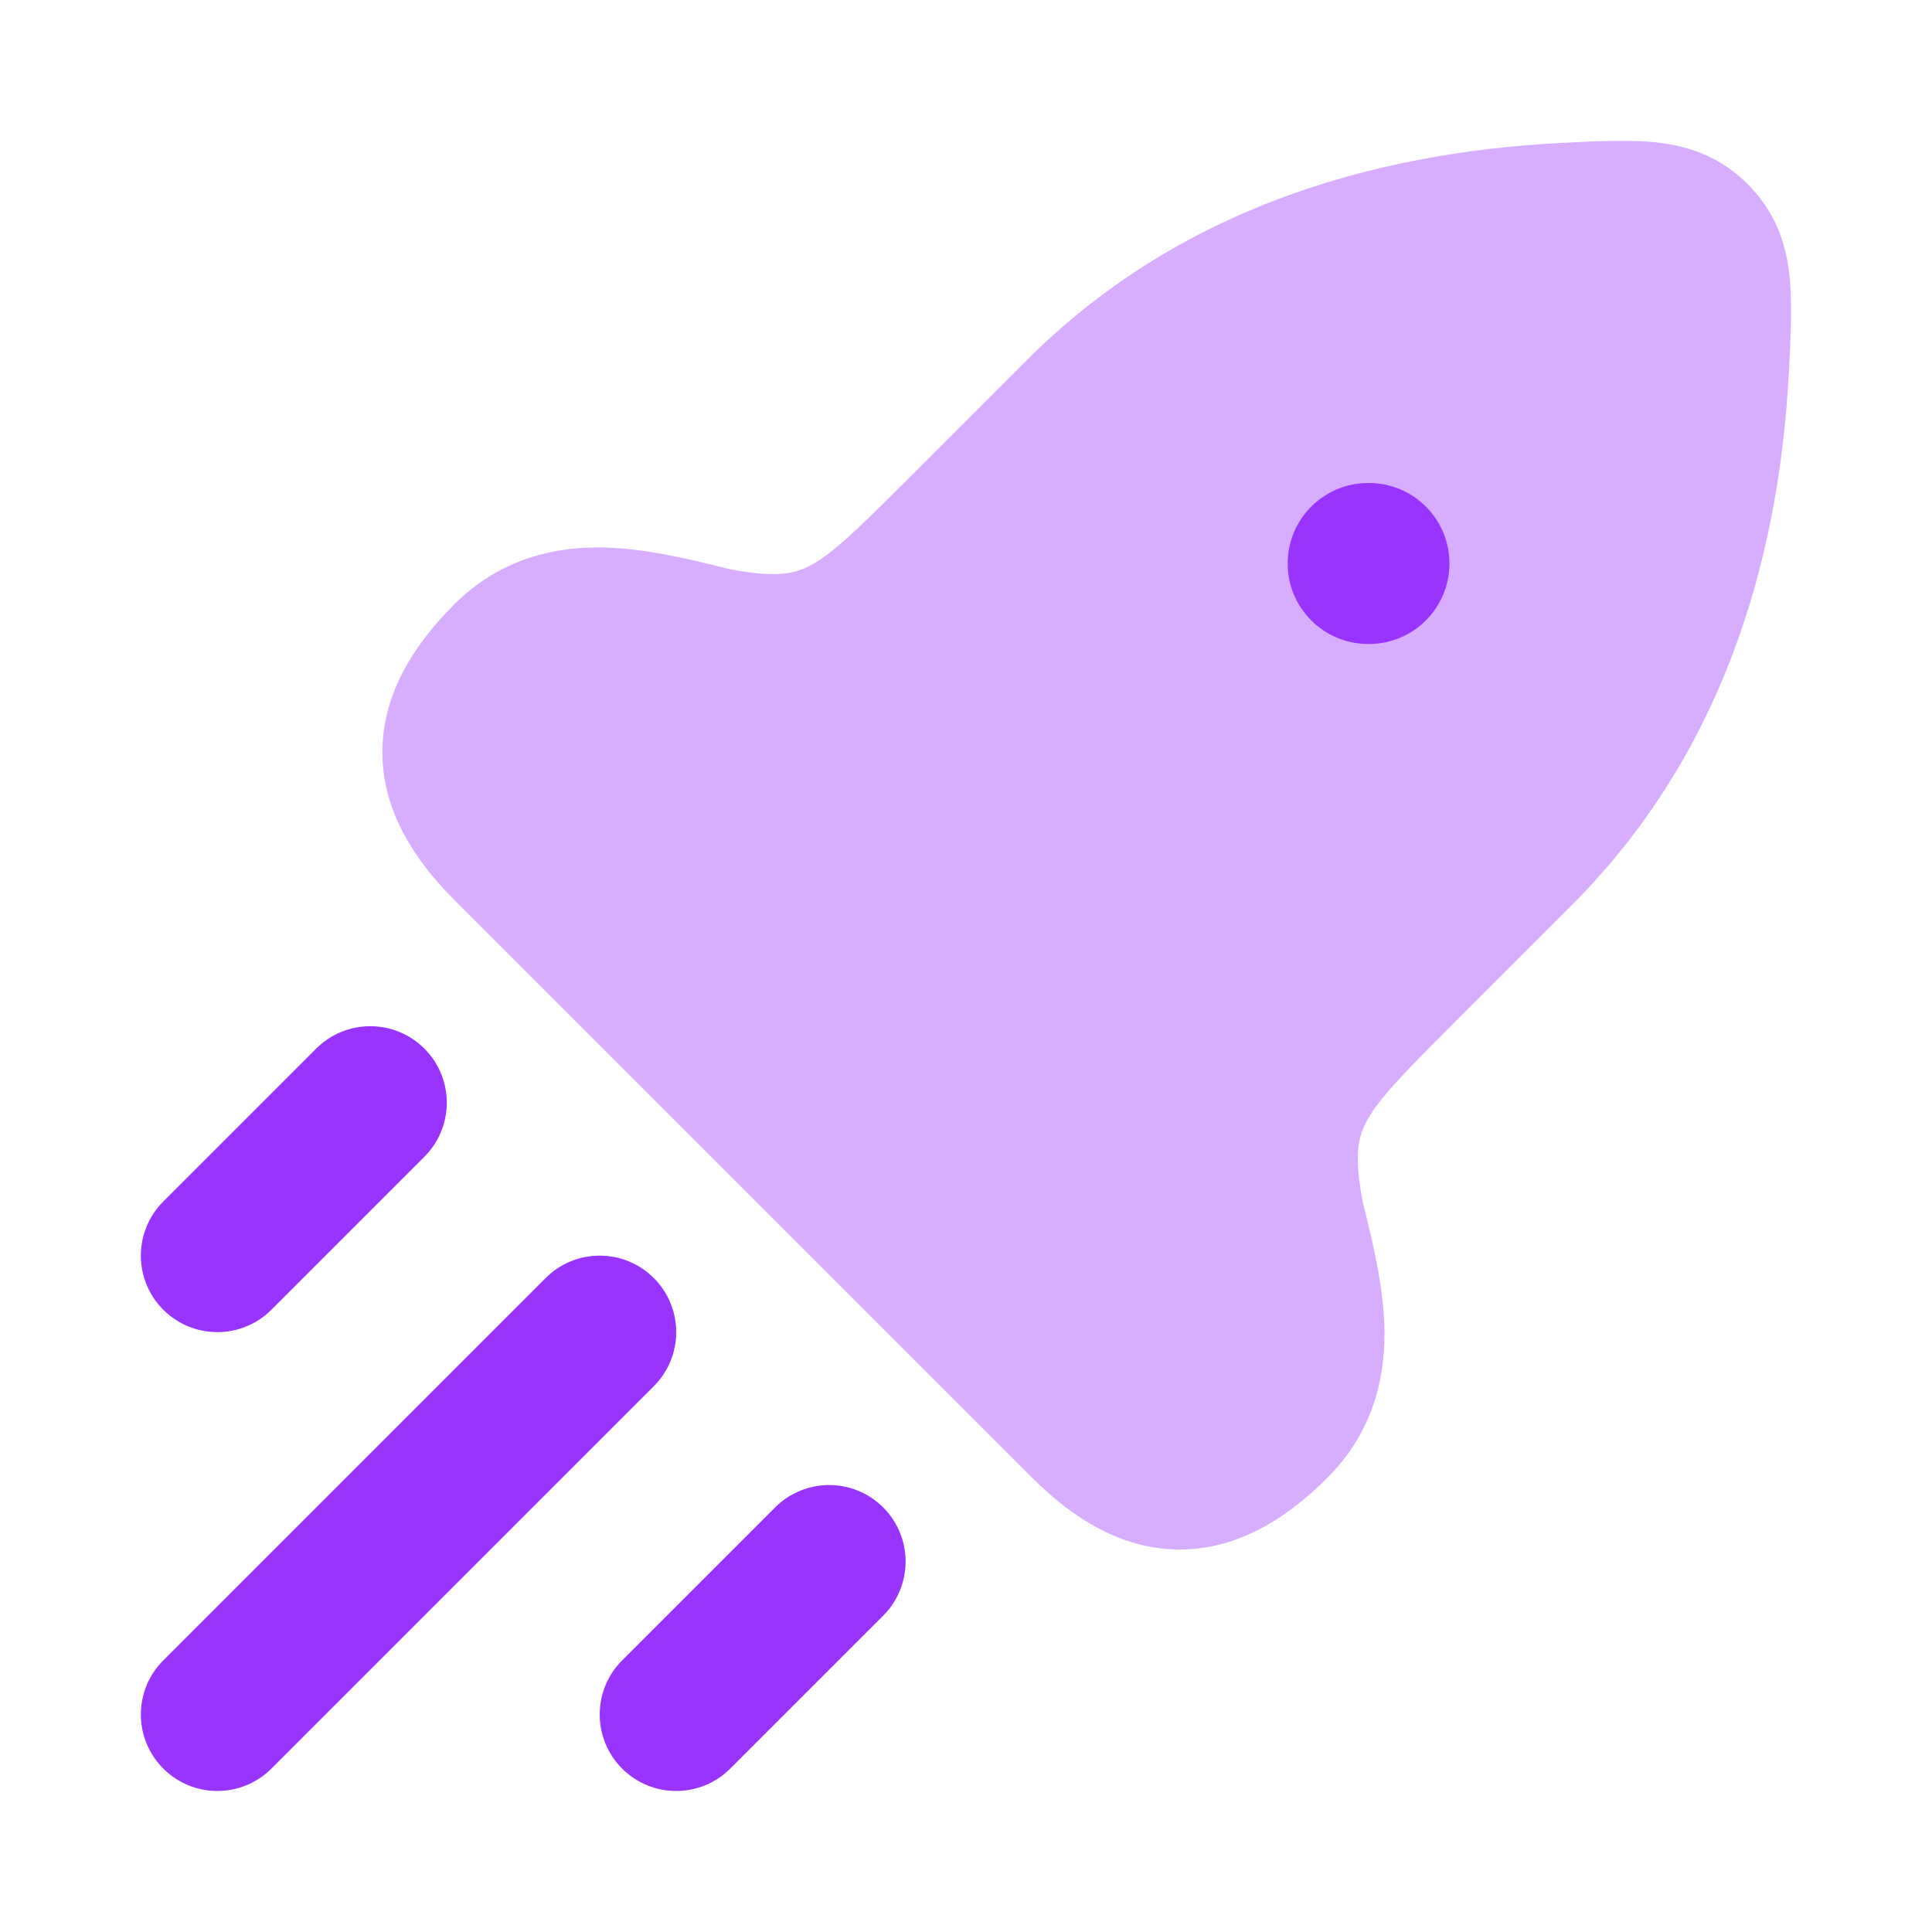 <?xml version="1.0" encoding="utf-8"?>
<svg xmlns="http://www.w3.org/2000/svg" fill="none" height="100%" overflow="visible" preserveAspectRatio="none" style="display: block;" viewBox="0 0 40 40" width="100%">
<g id="rocket-01">
<path d="M34.367 2.957C35.031 3.041 35.648 3.276 36.185 3.813C36.722 4.351 36.957 4.967 37.041 5.631C37.112 6.192 37.075 6.936 37.042 7.614C36.843 11.682 35.615 15.666 32.544 18.737L30.068 21.213C28.988 22.294 28.511 22.791 28.276 23.25C28.113 23.568 28.034 23.937 28.215 24.89C28.413 25.684 28.662 26.679 28.664 27.607C28.666 28.63 28.383 29.695 27.48 30.598C26.619 31.459 25.607 32.081 24.427 32.081C23.246 32.081 22.234 31.459 21.373 30.598L9.4 18.625C8.54 17.765 7.917 16.752 7.917 15.572C7.917 14.391 8.54 13.379 9.4 12.518C10.303 11.616 11.368 11.332 12.391 11.334C13.319 11.336 14.314 11.585 15.108 11.784C16.061 11.965 16.43 11.885 16.749 11.722C17.208 11.487 17.704 11.011 18.785 9.93L21.261 7.454C24.332 4.383 28.316 3.155 32.384 2.956C33.062 2.923 33.806 2.886 34.367 2.957Z" fill="#9934FF" id="Vector" opacity="0.4"/>
<path clip-rule="evenodd" d="M26.66 11.667C26.66 10.746 27.406 10 28.327 10H28.342C29.262 10 30.009 10.746 30.009 11.667C30.009 12.587 29.262 13.333 28.342 13.333H28.327C27.406 13.333 26.66 12.587 26.66 11.667Z" fill="#9934FF" fill-rule="evenodd" id="Vector_2"/>
<path clip-rule="evenodd" d="M8.786 21.71C9.405 22.329 9.405 23.331 8.786 23.95L5.62 27.116C5.001 27.735 3.999 27.735 3.38 27.116C2.762 26.498 2.762 25.495 3.38 24.877L6.547 21.71C7.165 21.092 8.168 21.092 8.786 21.71ZM11.297 26.46C11.915 25.842 12.918 25.842 13.536 26.46C14.155 27.079 14.155 28.081 13.536 28.7L5.62 36.616C5.001 37.235 3.999 37.235 3.38 36.616C2.762 35.998 2.762 34.995 3.38 34.377L11.297 26.46ZM18.286 31.21C18.904 31.829 18.904 32.831 18.286 33.45L15.12 36.616C14.501 37.235 13.499 37.235 12.88 36.616C12.262 35.998 12.262 34.995 12.88 34.377L16.047 31.21C16.665 30.592 17.668 30.592 18.286 31.21Z" fill="#9934FF" fill-rule="evenodd" id="Vector_3"/>
</g>
</svg>